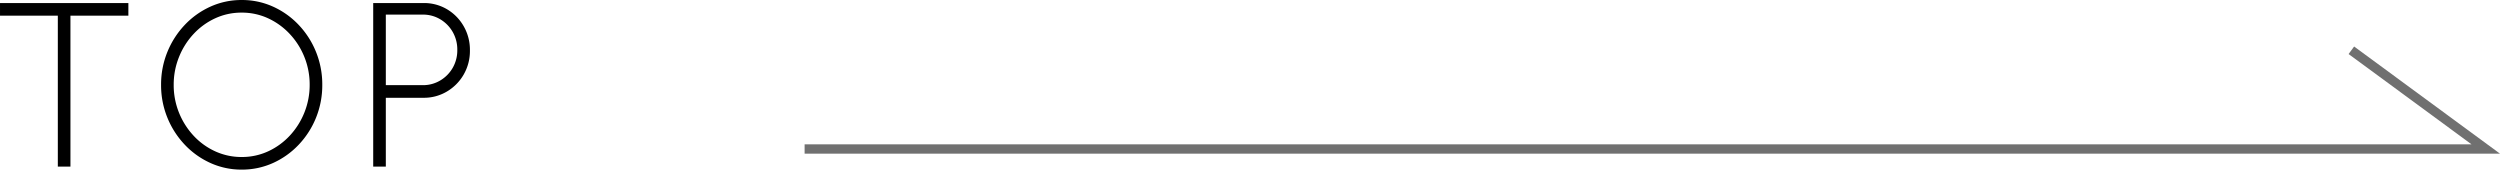 <svg xmlns="http://www.w3.org/2000/svg" width="267.533" height="18.15" viewBox="0 0 267.533 18.15">
  <g id="グループ_723" data-name="グループ 723" transform="translate(-473.424 -4422.273)">
    <path id="パス_697" data-name="パス 697" d="M-11.406-17.5v1.35h-6.2V0h-1.35V-16.15h-6.187V-17.5ZM.719.325A8.009,8.009,0,0,1-2.619-.381a8.7,8.7,0,0,1-2.75-1.956A9.274,9.274,0,0,1-7.231-5.231,9.172,9.172,0,0,1-7.906-8.75a9.172,9.172,0,0,1,.675-3.519,9.274,9.274,0,0,1,1.862-2.894,8.7,8.7,0,0,1,2.75-1.956,8.009,8.009,0,0,1,3.337-.706,8.038,8.038,0,0,1,3.35.706,8.7,8.7,0,0,1,2.75,1.956,9.183,9.183,0,0,1,1.856,2.894A9.247,9.247,0,0,1,9.344-8.75a9.247,9.247,0,0,1-.669,3.519A9.183,9.183,0,0,1,6.819-2.338,8.7,8.7,0,0,1,4.069-.381,8.038,8.038,0,0,1,.719.325Zm0-1.35a6.668,6.668,0,0,0,2.844-.612A7.367,7.367,0,0,0,5.875-3.319,7.932,7.932,0,0,0,7.431-5.787,7.871,7.871,0,0,0,7.994-8.75a7.861,7.861,0,0,0-.569-2.988A7.888,7.888,0,0,0,5.856-14.2a7.424,7.424,0,0,0-2.312-1.669,6.655,6.655,0,0,0-2.825-.606,6.668,6.668,0,0,0-2.844.612,7.367,7.367,0,0,0-2.312,1.681,7.932,7.932,0,0,0-1.556,2.469A7.871,7.871,0,0,0-6.556-8.75a7.861,7.861,0,0,0,.569,2.988A7.965,7.965,0,0,0-4.419-3.294,7.272,7.272,0,0,0-2.1-1.625,6.726,6.726,0,0,0,.719-1.025ZM14.794,0V-17.5h5.4a4.791,4.791,0,0,1,2.506.669,4.972,4.972,0,0,1,1.781,1.819,5.065,5.065,0,0,1,.663,2.575,5.04,5.04,0,0,1-.675,2.6,5,5,0,0,1-1.8,1.812,4.788,4.788,0,0,1-2.475.663h-4.05V0Zm1.35-8.713h3.962a3.575,3.575,0,0,0,1.85-.494,3.725,3.725,0,0,0,1.337-1.344,3.749,3.749,0,0,0,.5-1.937,3.758,3.758,0,0,0-.5-1.931,3.71,3.71,0,0,0-1.337-1.35,3.575,3.575,0,0,0-1.85-.494H16.144Z" transform="translate(498.568 4440.099)"/>
    <path id="パス_292" data-name="パス 292" d="M617.96,6328.339h179.9l-14.377-10.562" transform="translate(-58.432 -1890.124)" fill="none" stroke="#707070" stroke-width="1"/>
  </g>
</svg>
